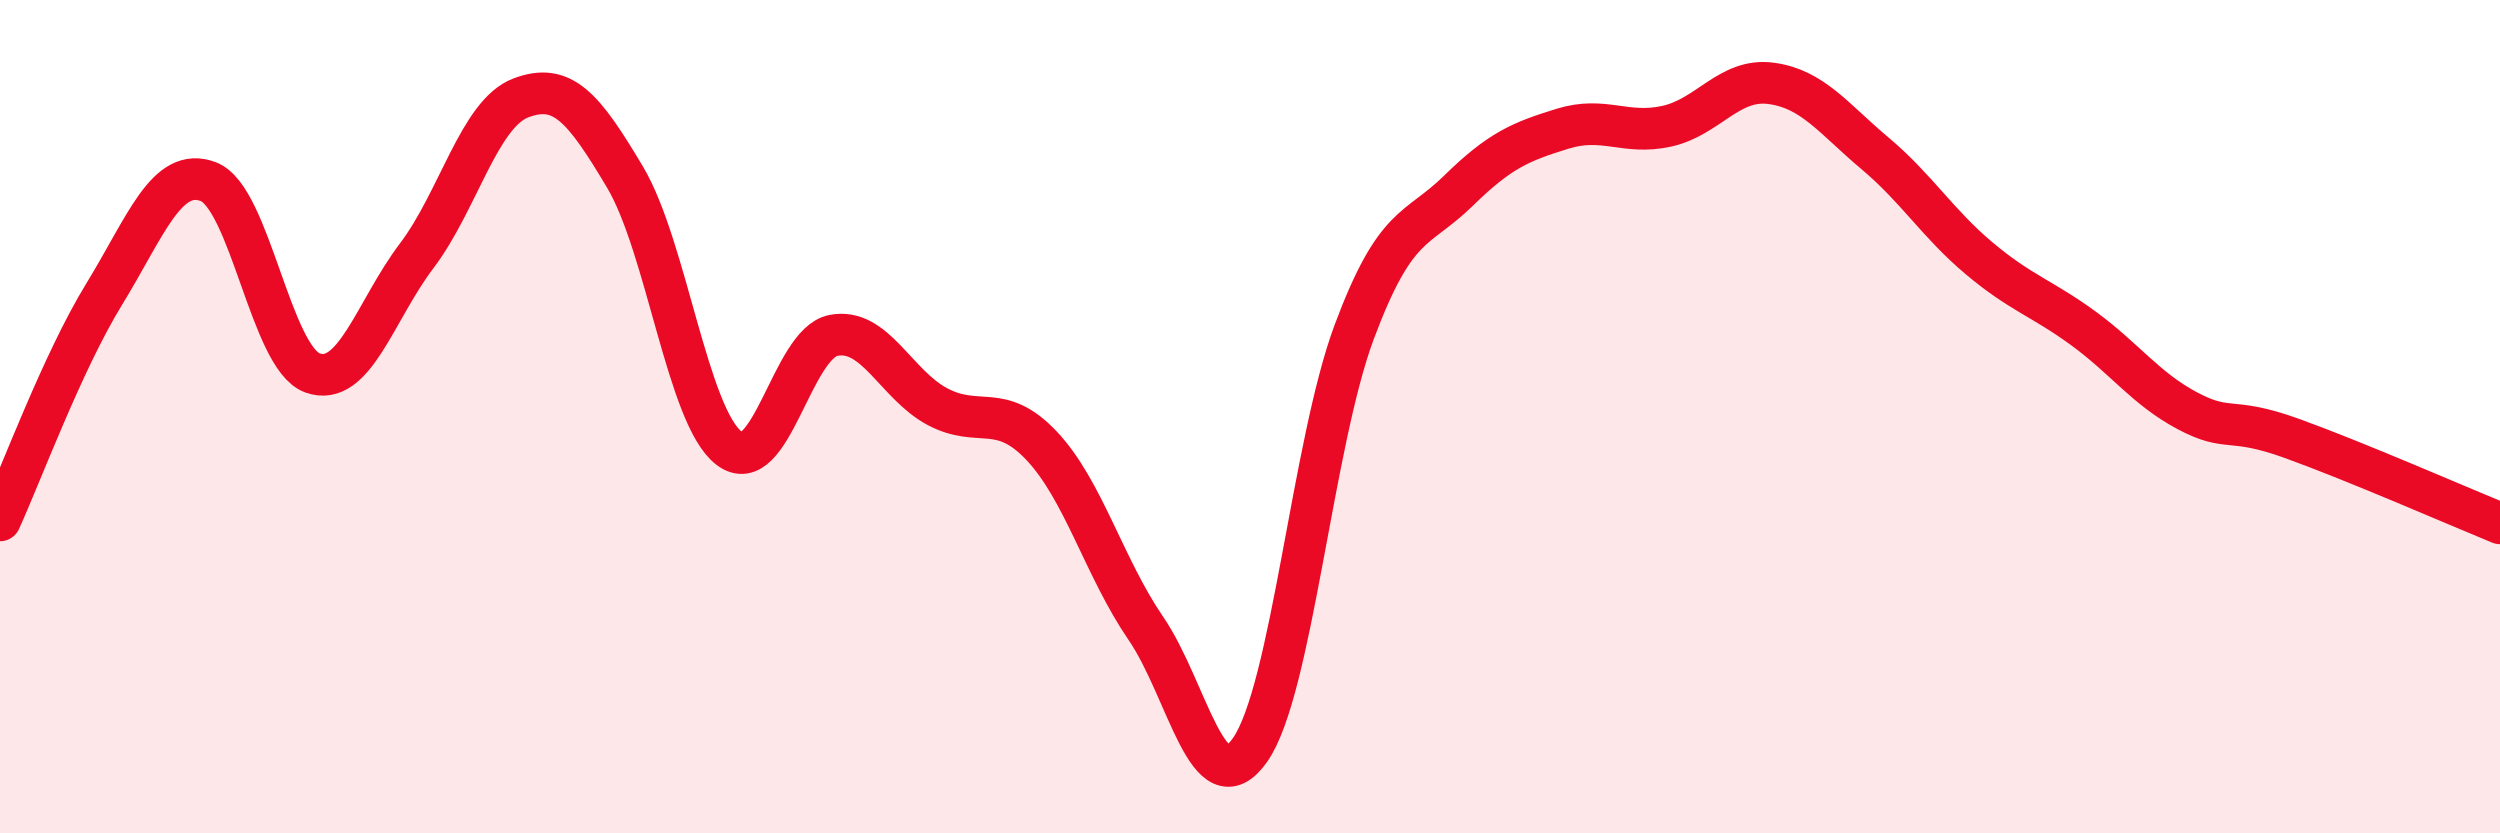 
    <svg width="60" height="20" viewBox="0 0 60 20" xmlns="http://www.w3.org/2000/svg">
      <path
        d="M 0,12.49 C 0.5,11.4 1.5,8.69 2.5,7.06 C 3.5,5.43 4,3.98 5,4.36 C 6,4.74 6.5,8.59 7.5,8.95 C 8.5,9.31 9,7.46 10,6.14 C 11,4.82 11.5,2.73 12.5,2.35 C 13.5,1.97 14,2.57 15,4.25 C 16,5.93 16.5,10 17.5,10.76 C 18.5,11.52 19,8.25 20,8.05 C 21,7.85 21.5,9.23 22.5,9.76 C 23.5,10.29 24,9.64 25,10.7 C 26,11.76 26.5,13.62 27.5,15.08 C 28.5,16.54 29,19.42 30,18 C 31,16.58 31.5,10.65 32.5,7.97 C 33.5,5.29 34,5.56 35,4.58 C 36,3.6 36.5,3.4 37.5,3.09 C 38.5,2.78 39,3.25 40,3.03 C 41,2.81 41.5,1.87 42.5,2 C 43.5,2.13 44,2.84 45,3.68 C 46,4.52 46.5,5.36 47.5,6.2 C 48.5,7.04 49,7.15 50,7.88 C 51,8.61 51.5,9.33 52.5,9.86 C 53.5,10.39 53.5,9.98 55,10.52 C 56.5,11.06 59,12.15 60,12.56L60 20L0 20Z"
        fill="#EB0A25"
        opacity="0.1"
        stroke-linecap="round"
        stroke-linejoin="round"
      />
      <path
        d="M 0,12.49 C 0.5,11.4 1.5,8.69 2.5,7.06 C 3.5,5.43 4,3.98 5,4.36 C 6,4.74 6.5,8.59 7.5,8.95 C 8.5,9.31 9,7.46 10,6.14 C 11,4.82 11.5,2.73 12.5,2.35 C 13.5,1.97 14,2.57 15,4.25 C 16,5.93 16.5,10 17.5,10.76 C 18.5,11.52 19,8.25 20,8.05 C 21,7.85 21.5,9.23 22.5,9.76 C 23.5,10.29 24,9.64 25,10.7 C 26,11.76 26.5,13.62 27.5,15.08 C 28.5,16.54 29,19.42 30,18 C 31,16.58 31.5,10.65 32.5,7.97 C 33.5,5.29 34,5.56 35,4.58 C 36,3.6 36.5,3.4 37.5,3.09 C 38.5,2.78 39,3.25 40,3.03 C 41,2.81 41.5,1.87 42.5,2 C 43.5,2.13 44,2.84 45,3.68 C 46,4.52 46.5,5.36 47.5,6.2 C 48.5,7.04 49,7.15 50,7.88 C 51,8.61 51.5,9.33 52.5,9.86 C 53.5,10.39 53.5,9.98 55,10.52 C 56.5,11.06 59,12.15 60,12.56"
        stroke="#EB0A25"
        stroke-width="1"
        fill="none"
        stroke-linecap="round"
        stroke-linejoin="round"
      />
    </svg>
  